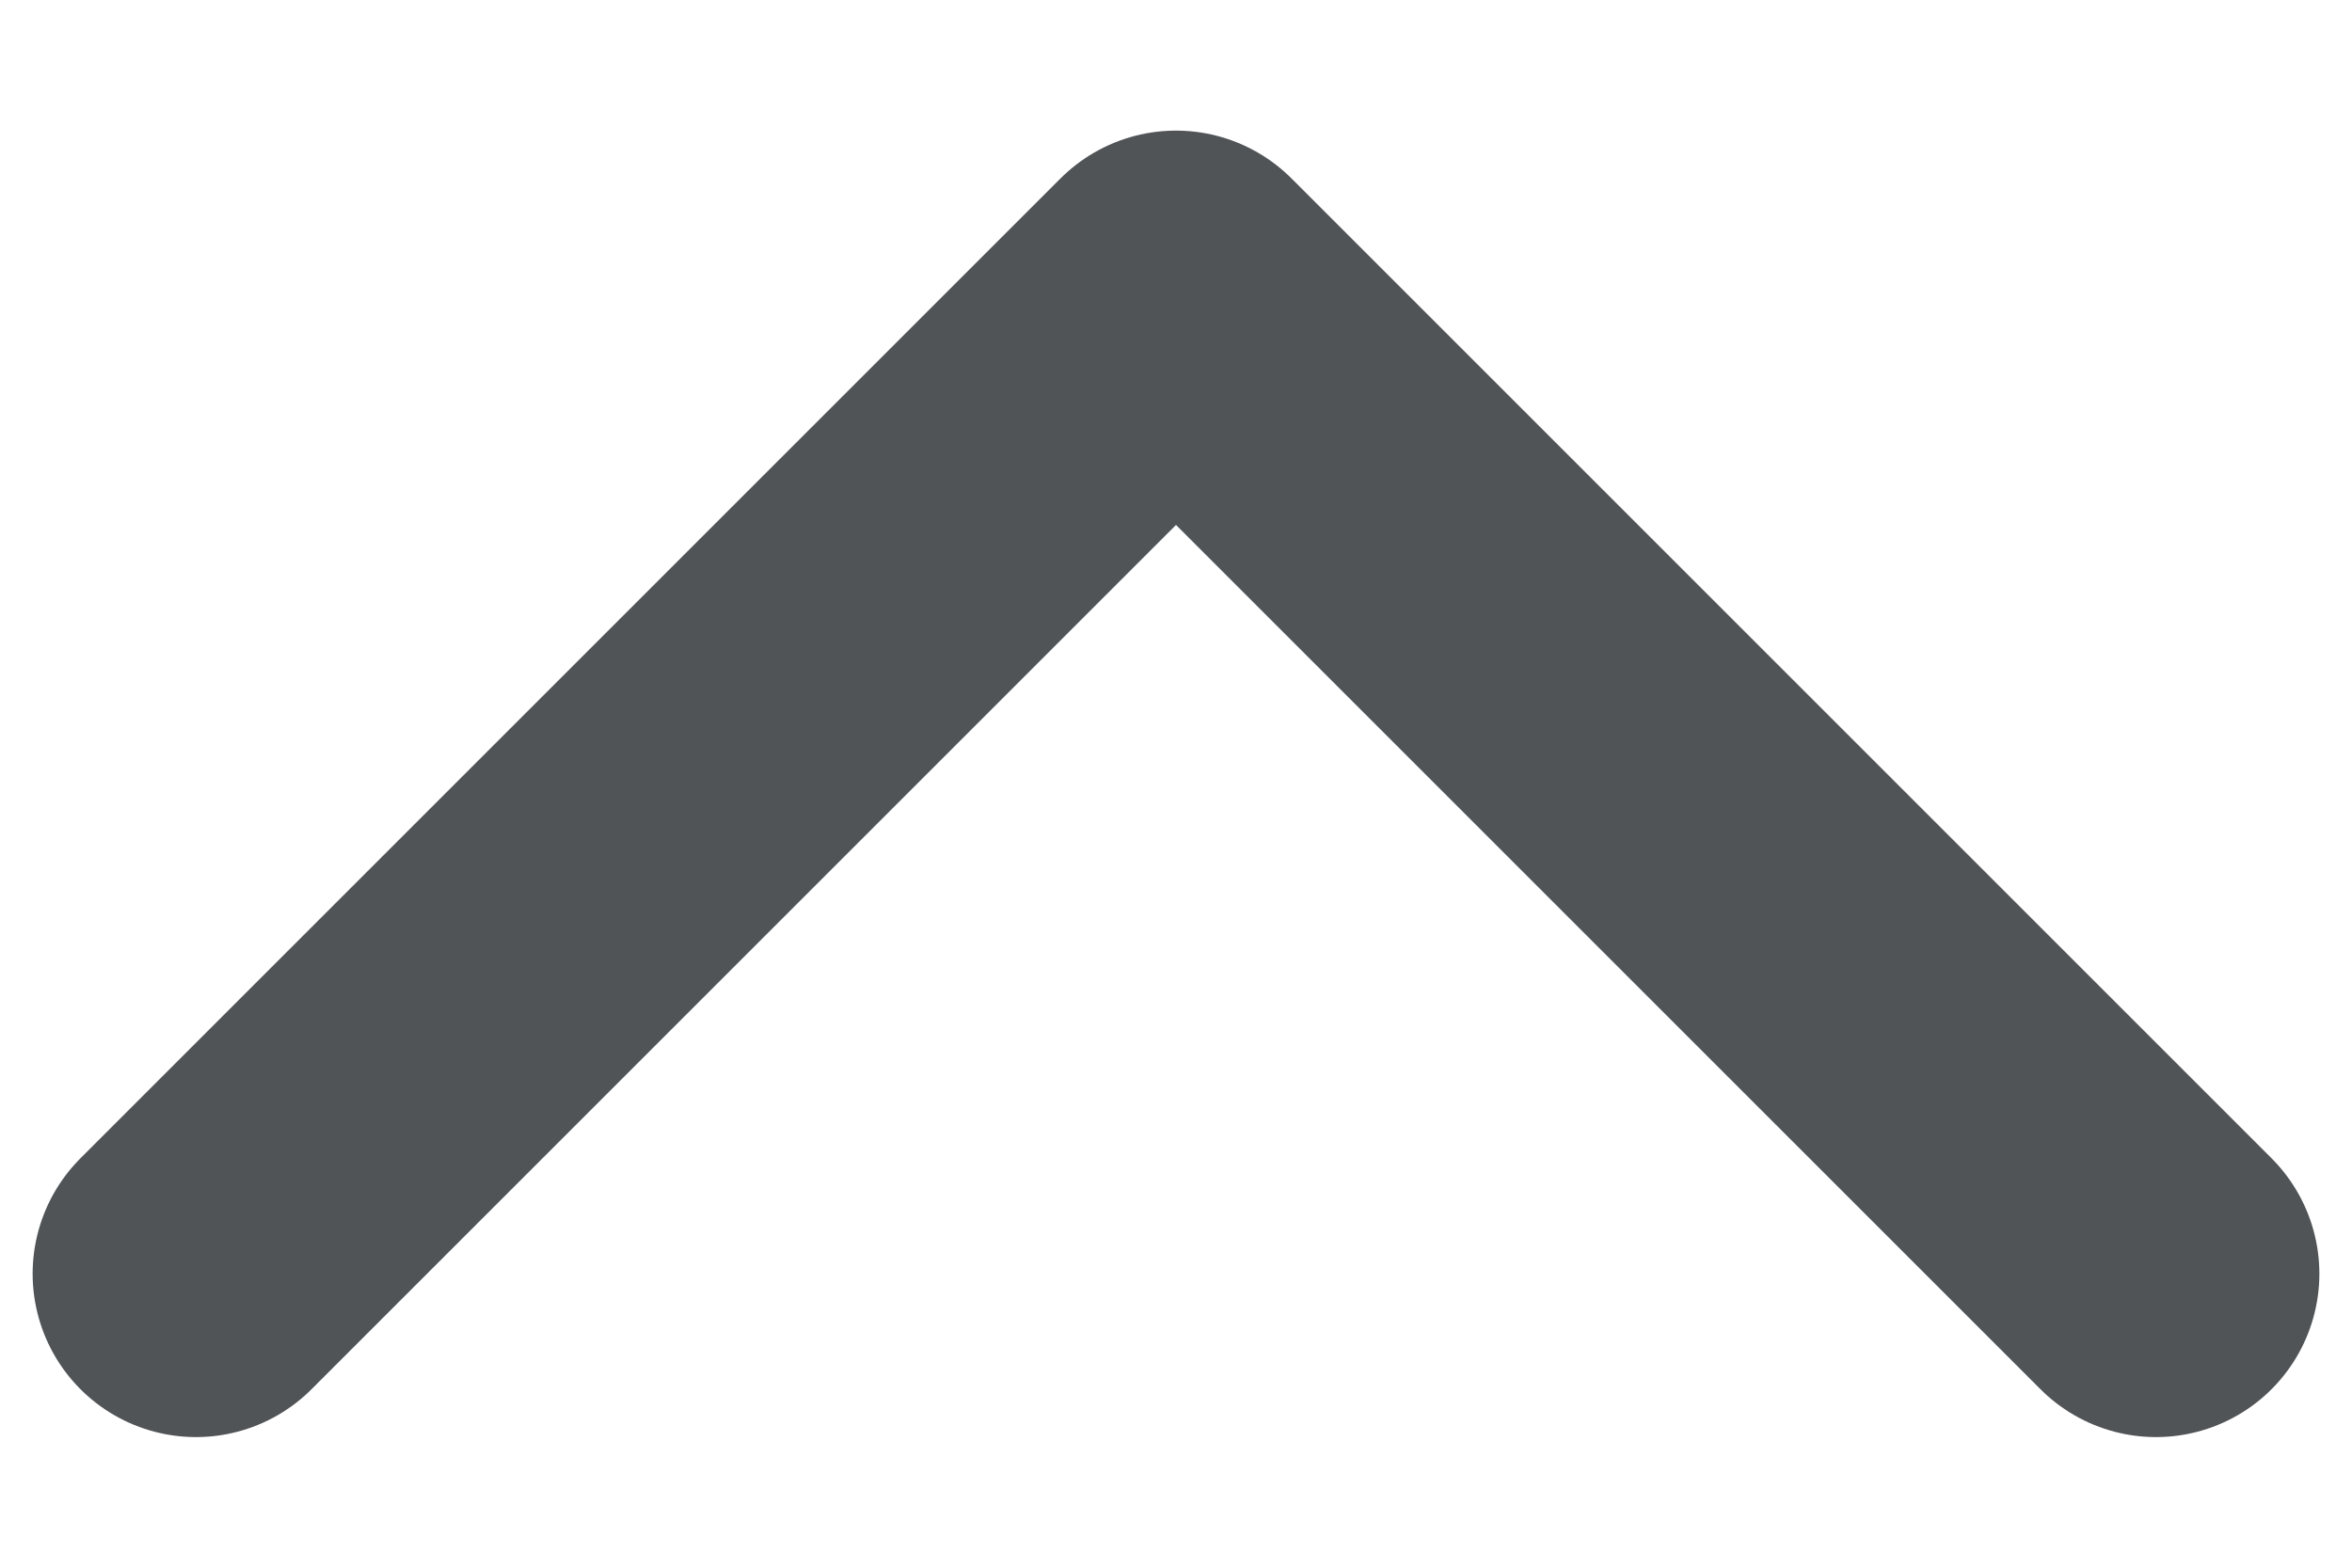 <svg width="12" height="8" viewBox="0 0 12 8" fill="none" xmlns="http://www.w3.org/2000/svg">
<path d="M11 6.5L6 1.5L1 6.5" stroke="#505457" stroke-width="1.667" stroke-linecap="round" stroke-linejoin="round"/>
</svg>

